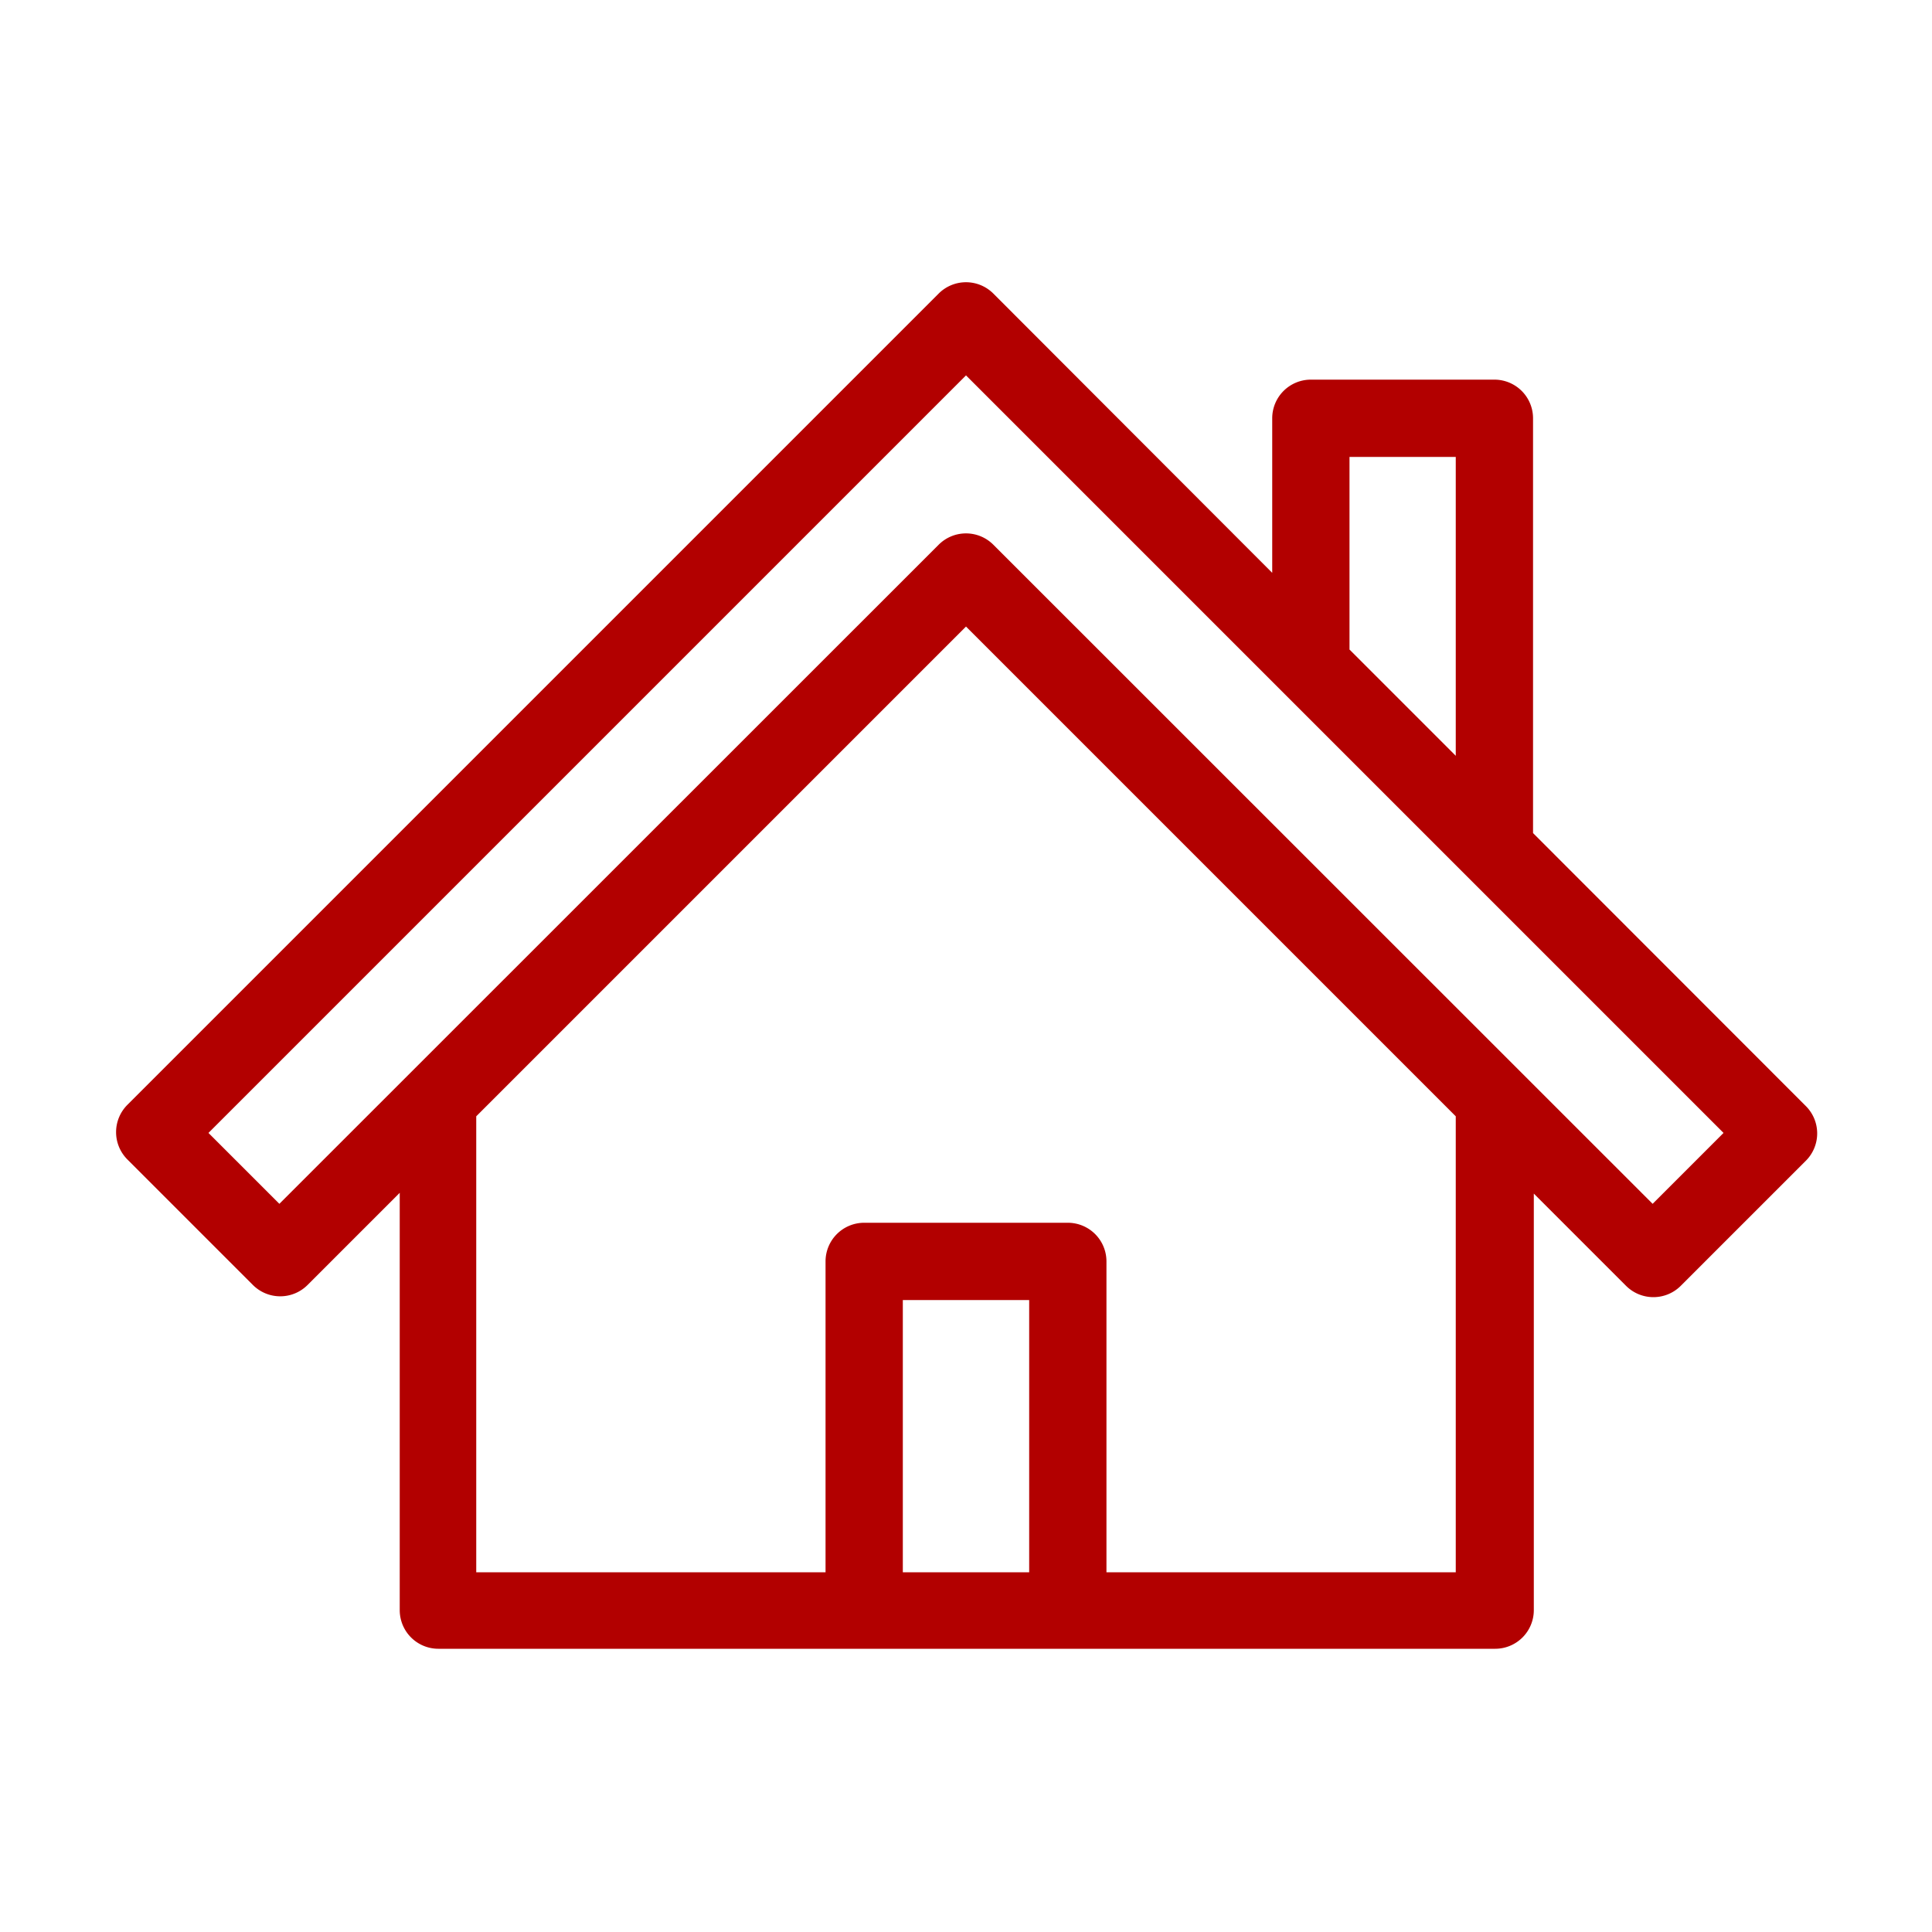 <svg xmlns="http://www.w3.org/2000/svg" id="Layer_1" data-name="Layer 1" viewBox="0 0 100 100"><defs><style>.cls-1{fill:#b20000;}</style></defs><path class="cls-1" d="M93.45,57.23,79.35,43.12V21.65a2,2,0,0,0-2-2h-9.5a2,2,0,0,0-2,2v8L51.41,15.19a2,2,0,0,0-2.82,0l-42,42a2,2,0,0,0,0,2.82l6.5,6.5a2,2,0,0,0,2.83,0l4.77-4.77v21.6a2,2,0,0,0,2,2h54.7a2,2,0,0,0,2-2V61.78l4.77,4.77a2,2,0,0,0,1.42.59h0A2,2,0,0,0,87,66.55l6.5-6.5A2,2,0,0,0,93.45,57.23ZM69.85,23.65h5.5V39.12l-5.5-5.5ZM46.73,81.38V67.29h6.54V81.38Zm28.62,0H57.27V65.29a2,2,0,0,0-2-2H44.73a2,2,0,0,0-2,2V81.38H24.65V57.78L50,32.43,75.35,57.78v23.6ZM85.54,62.31,51.41,28.19a2,2,0,0,0-2.82,0L14.46,62.31l-3.67-3.67L50,19.43,75.92,45.35l0,0L89.21,58.64Z"></path></svg>